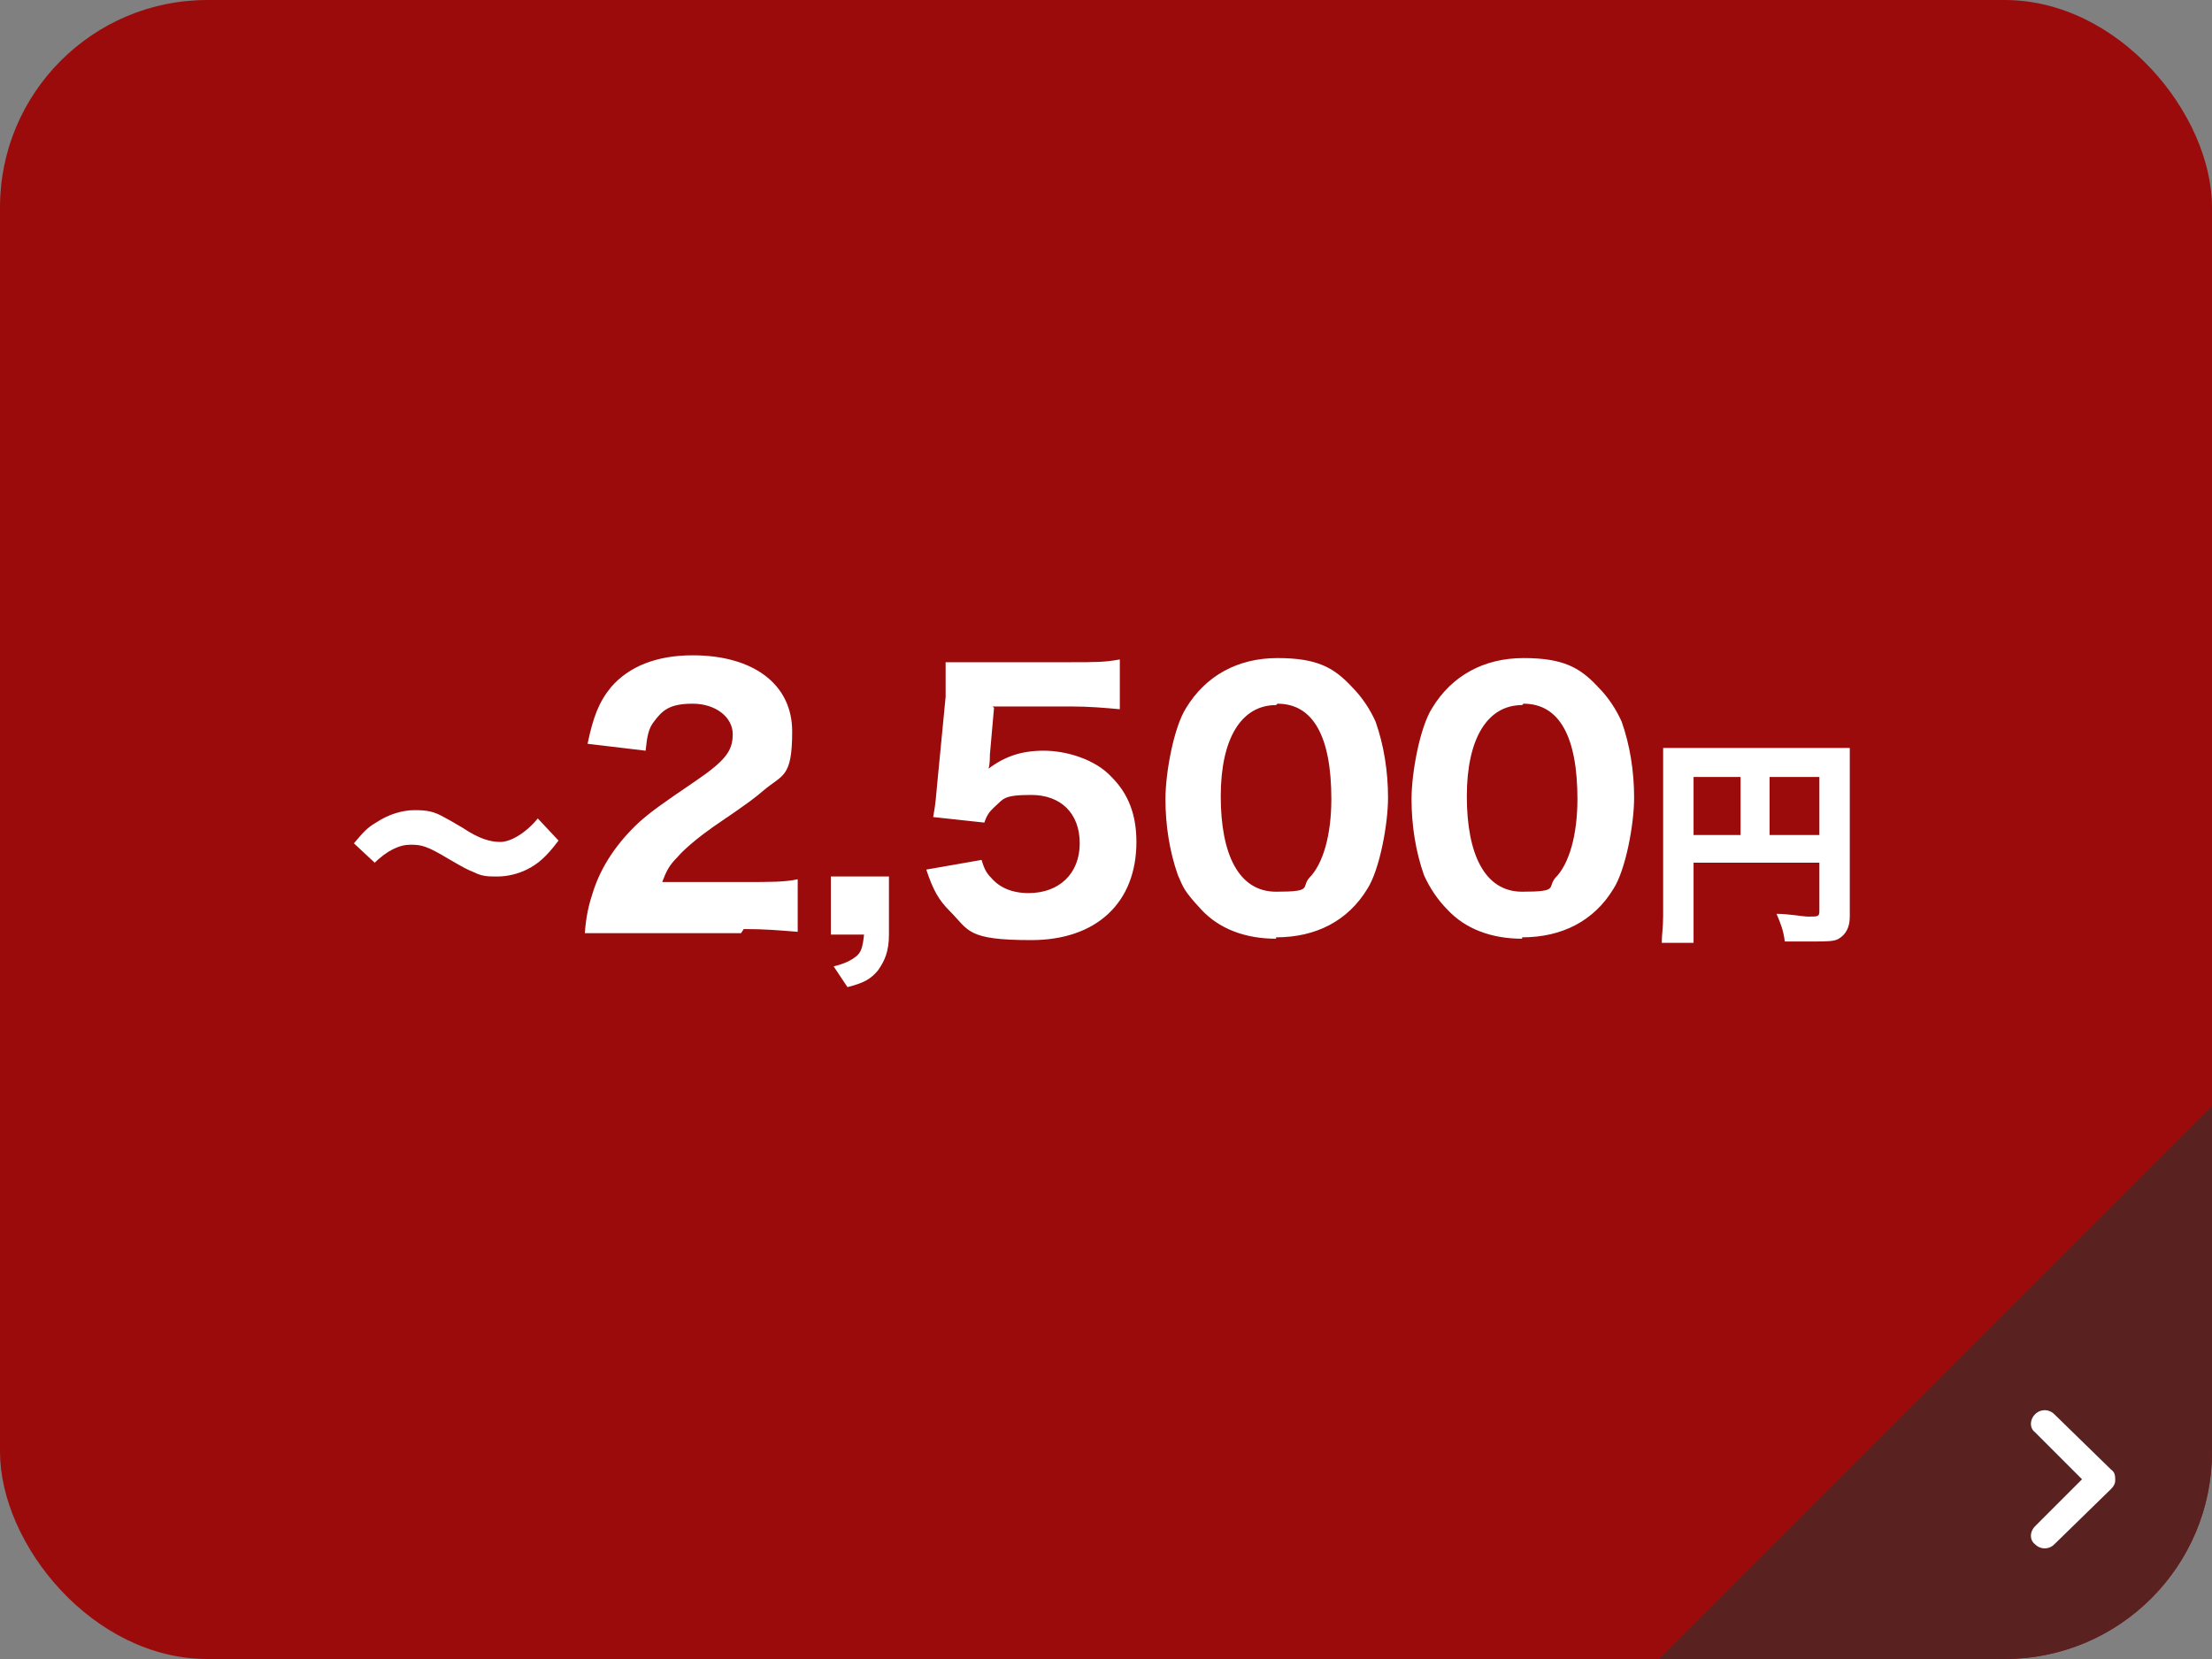 <?xml version="1.0" encoding="UTF-8"?>
<svg id="_レイヤー_1" data-name="レイヤー_1" xmlns="http://www.w3.org/2000/svg" version="1.1" viewBox="0 0 160 120">
  <rect x="0" y="0" width="160" height="120" fill="#808080" stroke="none"/>
  <!-- Generator: Adobe Illustrator 29.0.1, SVG Export Plug-In . SVG Version: 2.1.0 Build 192)  -->
  <defs>
    <style>
      .st0 {
        fill: #5a2121;
      }

      .st1 {
        fill-rule: evenodd;
      }

      .st1, .st2 {
        fill: #fff;
      }

      .st3 {
        fill: #9c0b0b;
      }
    </style>
  </defs>
  <rect class="st3" y="0" width="160" height="120" rx="15" ry="15"/>
  <path class="st2" d="M27.1,62.4l-1.5-1.4c.6-.7.9-1.1,1.6-1.5.9-.6,1.9-.9,2.8-.9s1.4.1,2.1.5q.4.2,1.4.8c1.2.8,2,1,2.7,1s1.8-.6,2.7-1.7l1.5,1.6c-.9,1.2-1.5,1.7-2.3,2.1-.6.3-1.4.5-2.1.5s-1.1,0-1.7-.3c-.5-.2-.7-.3-1.9-1-1.5-.9-1.9-1-2.7-1s-1.7.4-2.7,1.4ZM53.6,67.5h-8c-2,0-2.4,0-3.3,0,.1-1.3.3-2.1.6-3,.6-1.9,1.8-3.6,3.3-5,.9-.8,1.6-1.3,4.1-3,2.2-1.5,2.7-2.2,2.7-3.4s-1.2-2.2-2.9-2.2-2.2.5-2.8,1.3c-.4.5-.5,1.1-.6,2.1l-4.2-.5c.4-1.9.8-3,1.7-4.1,1.3-1.5,3.3-2.3,5.9-2.3,4.4,0,7.2,2.1,7.2,5.5s-.7,3.1-2.1,4.3c-.6.5-.8.7-3.6,2.6-1,.7-2.1,1.6-2.6,2.2-.6.6-.8,1-1.1,1.8h6.1c1.7,0,2.8,0,3.7-.2v3.8c-1.3-.1-2.3-.2-3.9-.2ZM64.3,63.4v4.2c0,1.2-.3,1.9-.8,2.6-.5.6-1,.9-2.2,1.2l-1-1.5c.8-.2,1.2-.4,1.6-.7.4-.3.5-.7.6-1.6h-2.4v-4.2h4.2ZM71.9,51.2l-.3,3.4c0,.2,0,.7-.1,1,1.2-.9,2.4-1.3,4-1.3s3.7.6,4.9,1.9c1.2,1.2,1.8,2.7,1.8,4.7,0,4.4-2.9,7.1-7.6,7.1s-4.5-.7-5.9-2.1c-.8-.8-1.2-1.5-1.7-3l4-.7c.2.7.4,1,.7,1.3.6.7,1.5,1.1,2.7,1.1,2.2,0,3.7-1.4,3.7-3.6s-1.4-3.5-3.5-3.5-2,.3-2.7.9c-.3.3-.5.5-.7,1.1l-3.7-.4c.2-1.1.2-1.5.3-2.5l.6-6.2c0-.9,0-1.1,0-2.5.9,0,1.4,0,2.7,0h6.3c1.9,0,2.5,0,3.6-.2v3.6c-1.1-.1-2.2-.2-3.6-.2h-5.6ZM92.3,67.9c-2.2,0-4.1-.7-5.4-2.1s-1.3-1.6-1.7-2.5c-.6-1.7-.9-3.6-.9-5.5s.6-5.2,1.5-6.6c1.4-2.3,3.7-3.6,6.6-3.6s4.1.7,5.4,2.1c.7.7,1.3,1.6,1.7,2.5.6,1.7.9,3.6.9,5.5s-.6,5.2-1.5,6.6c-1.4,2.3-3.7,3.5-6.6,3.5ZM92.3,51c-2.5,0-4,2.4-4,6.6s1.3,6.9,4,6.9,1.8-.3,2.4-1c1-1,1.6-3.1,1.6-5.7,0-4.5-1.3-6.9-3.9-6.9ZM110.1,67.9c-2.2,0-4.1-.7-5.4-2.1-.7-.7-1.3-1.6-1.7-2.5-.6-1.7-.9-3.6-.9-5.5s.6-5.2,1.5-6.6c1.4-2.3,3.7-3.6,6.6-3.6s4.1.7,5.4,2.1c.7.7,1.3,1.6,1.7,2.5.6,1.7.9,3.6.9,5.5s-.6,5.2-1.5,6.6c-1.4,2.3-3.7,3.5-6.6,3.5ZM110.1,51c-2.5,0-4,2.4-4,6.6s1.3,6.9,4,6.9,1.8-.3,2.4-1c1-1,1.6-3.1,1.6-5.7,0-4.5-1.3-6.9-3.9-6.9ZM122.5,62.3v4c0,1,0,1.5,0,1.9h-2.3c0-.6.1-1.1.1-2v-10.5c0-.7,0-1.1,0-1.6.6,0,1,0,1.9,0h9.7c1,0,1.4,0,1.9,0,0,.5,0,.9,0,1.9v10.3c0,.8-.3,1.3-.8,1.6-.3.2-.9.2-1.9.2s-1.3,0-2,0c-.1-.8-.3-1.3-.6-2,.9,0,1.9.2,2.3.2.7,0,.8,0,.8-.4v-3.5h-9.1ZM125.9,60.4v-4.2h-3.4v4.2h3.4ZM128,60.4h3.6v-4.2h-3.6v4.2Z"/>
  <path class="st0" d="M160,80v25c0,8.3-6.7,15-15,15h-25l40-40Z"/>
  <path class="st1" d="M148.6,102.3c-.4-.4-1-.4-1.4,0-.4.4-.4,1,0,1.3l3.4,3.4-3.4,3.4c-.4.4-.4,1,0,1.3.4.4,1,.4,1.4,0l4.1-4s0,0,0,0c.2-.2.3-.4.3-.6,0-.3,0-.6-.3-.8,0,0,0,0,0,0l-4.1-4Z"/>
</svg>